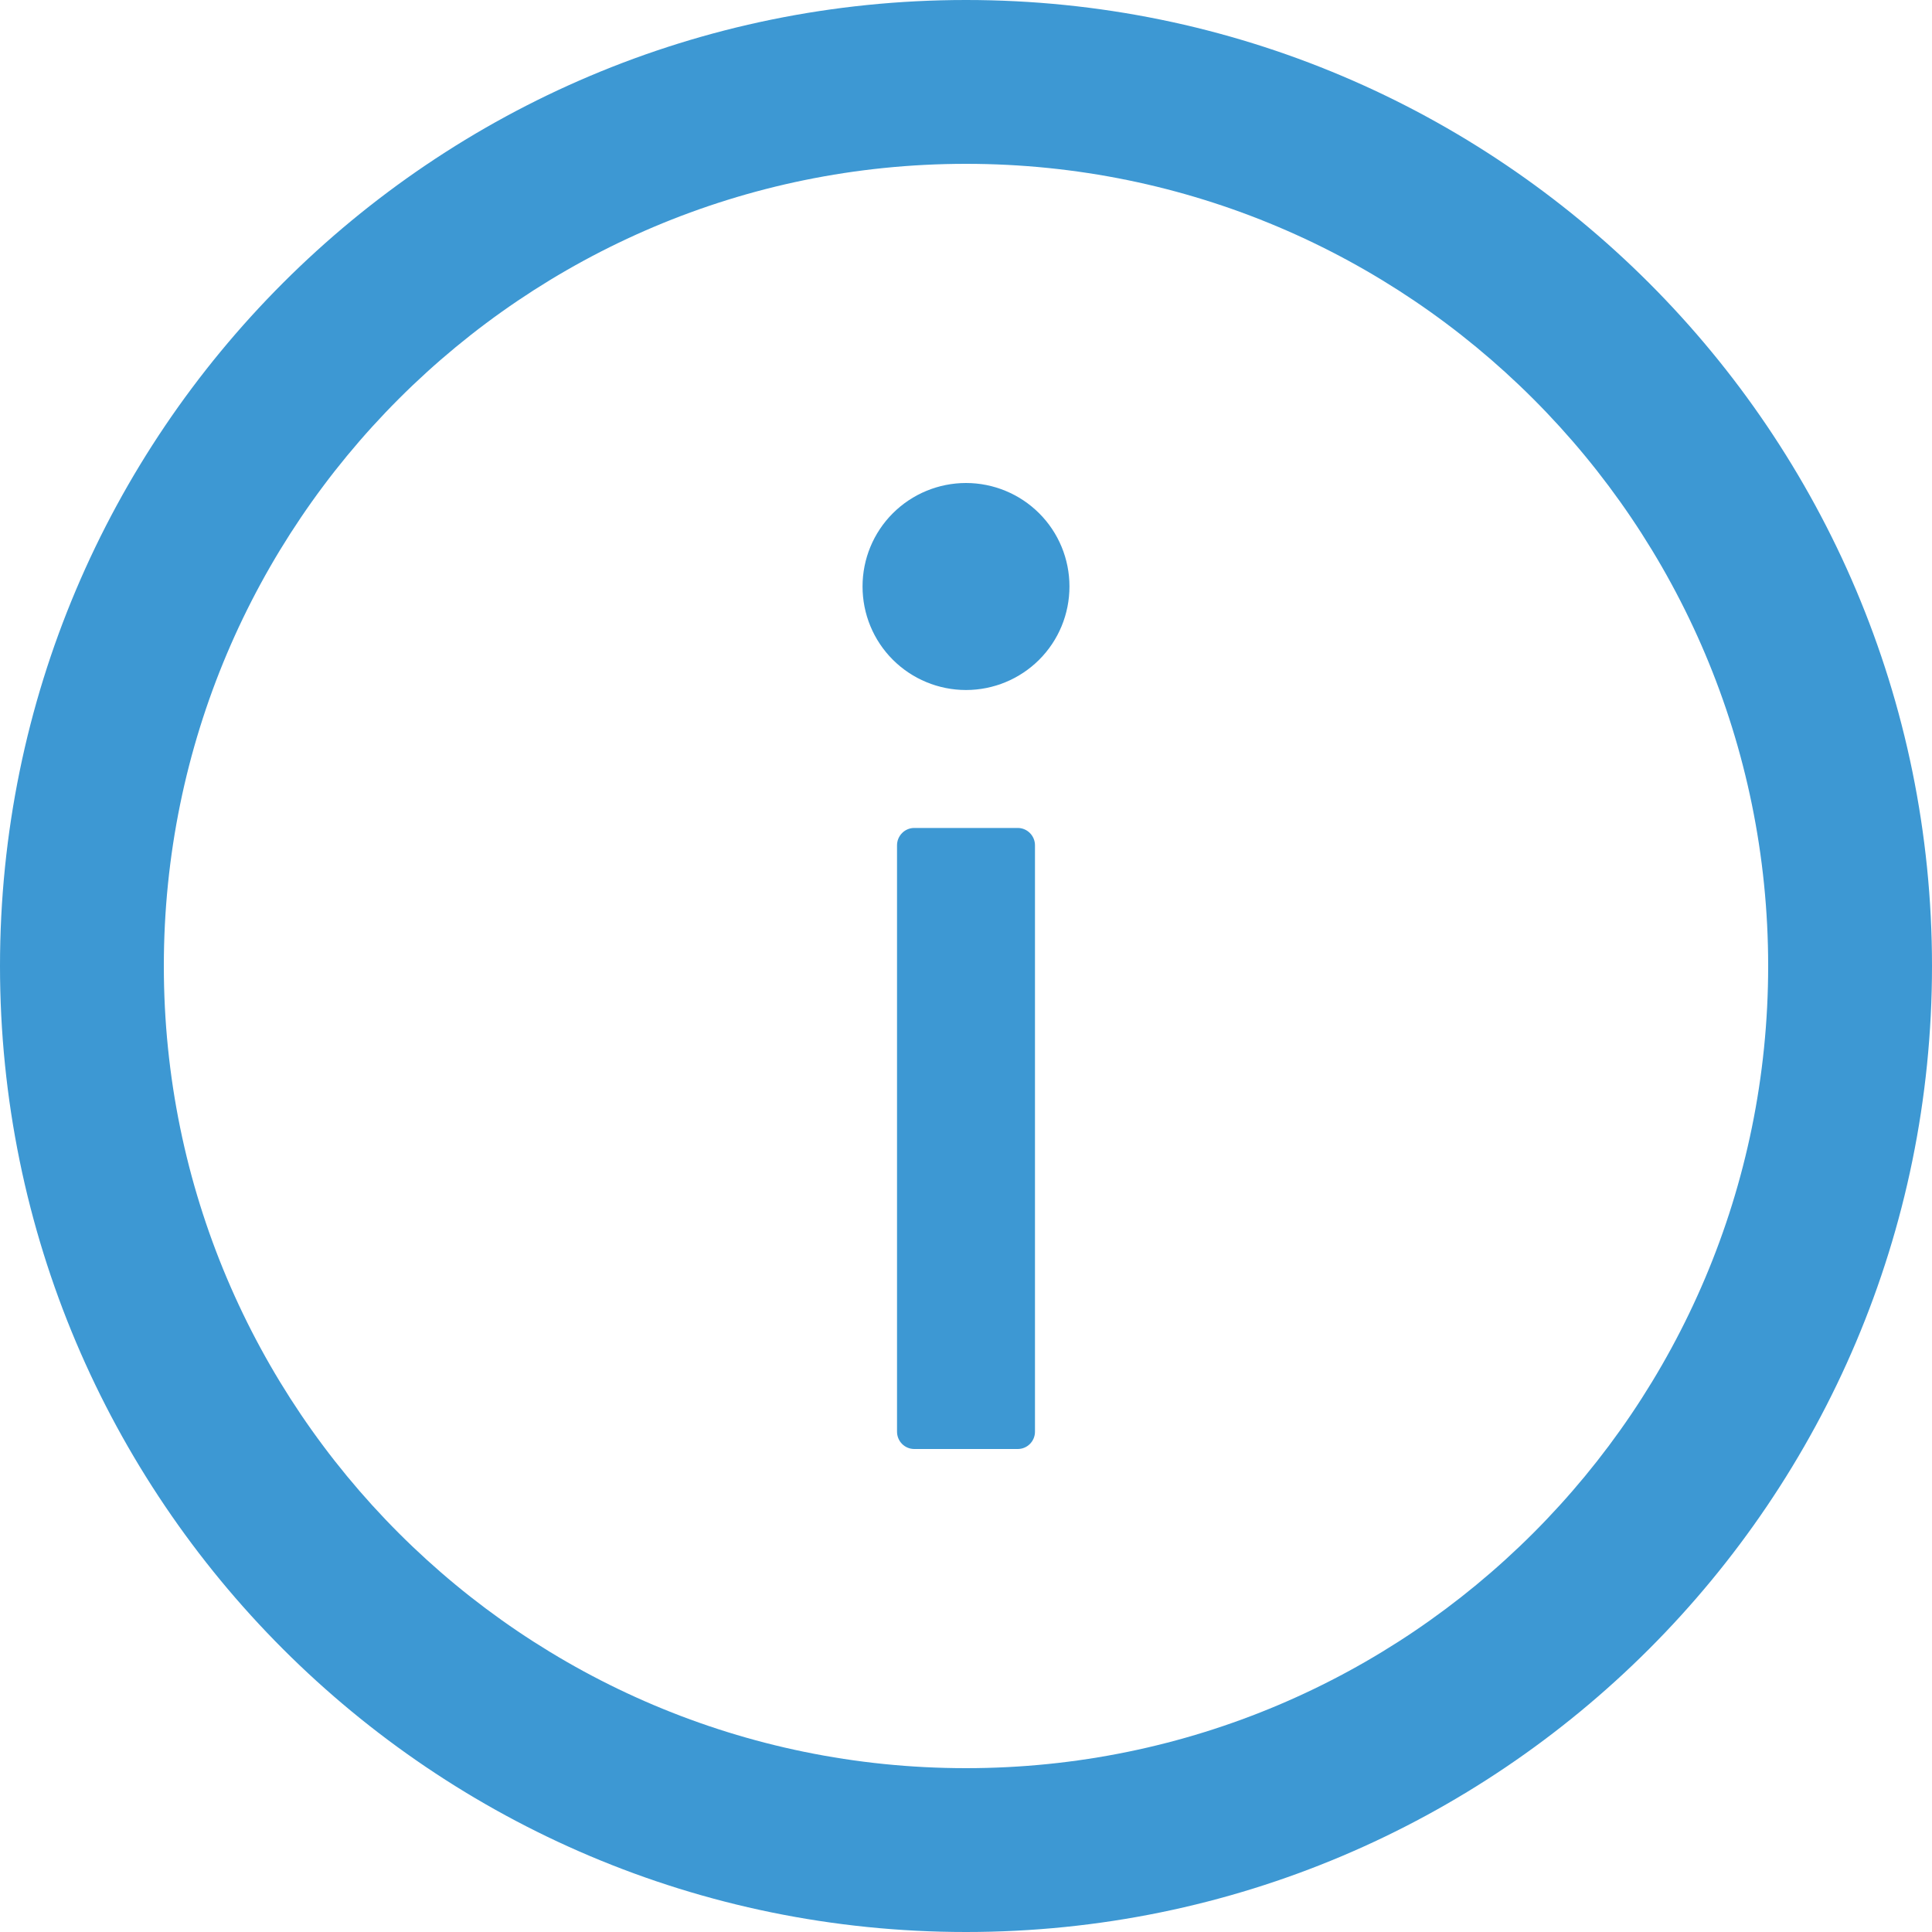 <svg width="20" height="20" viewBox="0 0 20 20" fill="none" xmlns="http://www.w3.org/2000/svg">
<g id="Information icon">
<path d="M9.242 6.829C9.041 6.628 8.929 6.356 8.929 6.071C8.929 5.787 9.041 5.515 9.242 5.314C9.443 5.113 9.716 5 10 5C10.284 5 10.557 5.113 10.758 5.314C10.959 5.515 11.071 5.787 11.071 6.071C11.071 6.356 10.959 6.628 10.758 6.829C10.557 7.03 10.284 7.143 10 7.143C9.716 7.143 9.443 7.03 9.242 6.829Z" fill="#3D98D3"/>
<path d="M9.286 8.75C9.286 8.652 9.366 8.571 9.464 8.571H10.536C10.634 8.571 10.714 8.652 10.714 8.75V14.821C10.714 14.92 10.634 15 10.536 15H9.464C9.366 15 9.286 14.92 9.286 14.821V8.75Z" fill="#3D98D3"/>
<path fill-rule="evenodd" clip-rule="evenodd" d="M0 10C0 4.478 4.478 0 10 0C15.522 0 20 4.478 20 10C20 15.522 15.522 20 10 20C4.478 20 0 15.522 0 10ZM1.696 10C1.696 14.585 5.415 18.304 10 18.304C14.585 18.304 18.304 14.585 18.304 10C18.304 5.415 14.585 1.696 10 1.696C5.415 1.696 1.696 5.415 1.696 10Z" fill="#3D98D3"/>
</g>
</svg>
